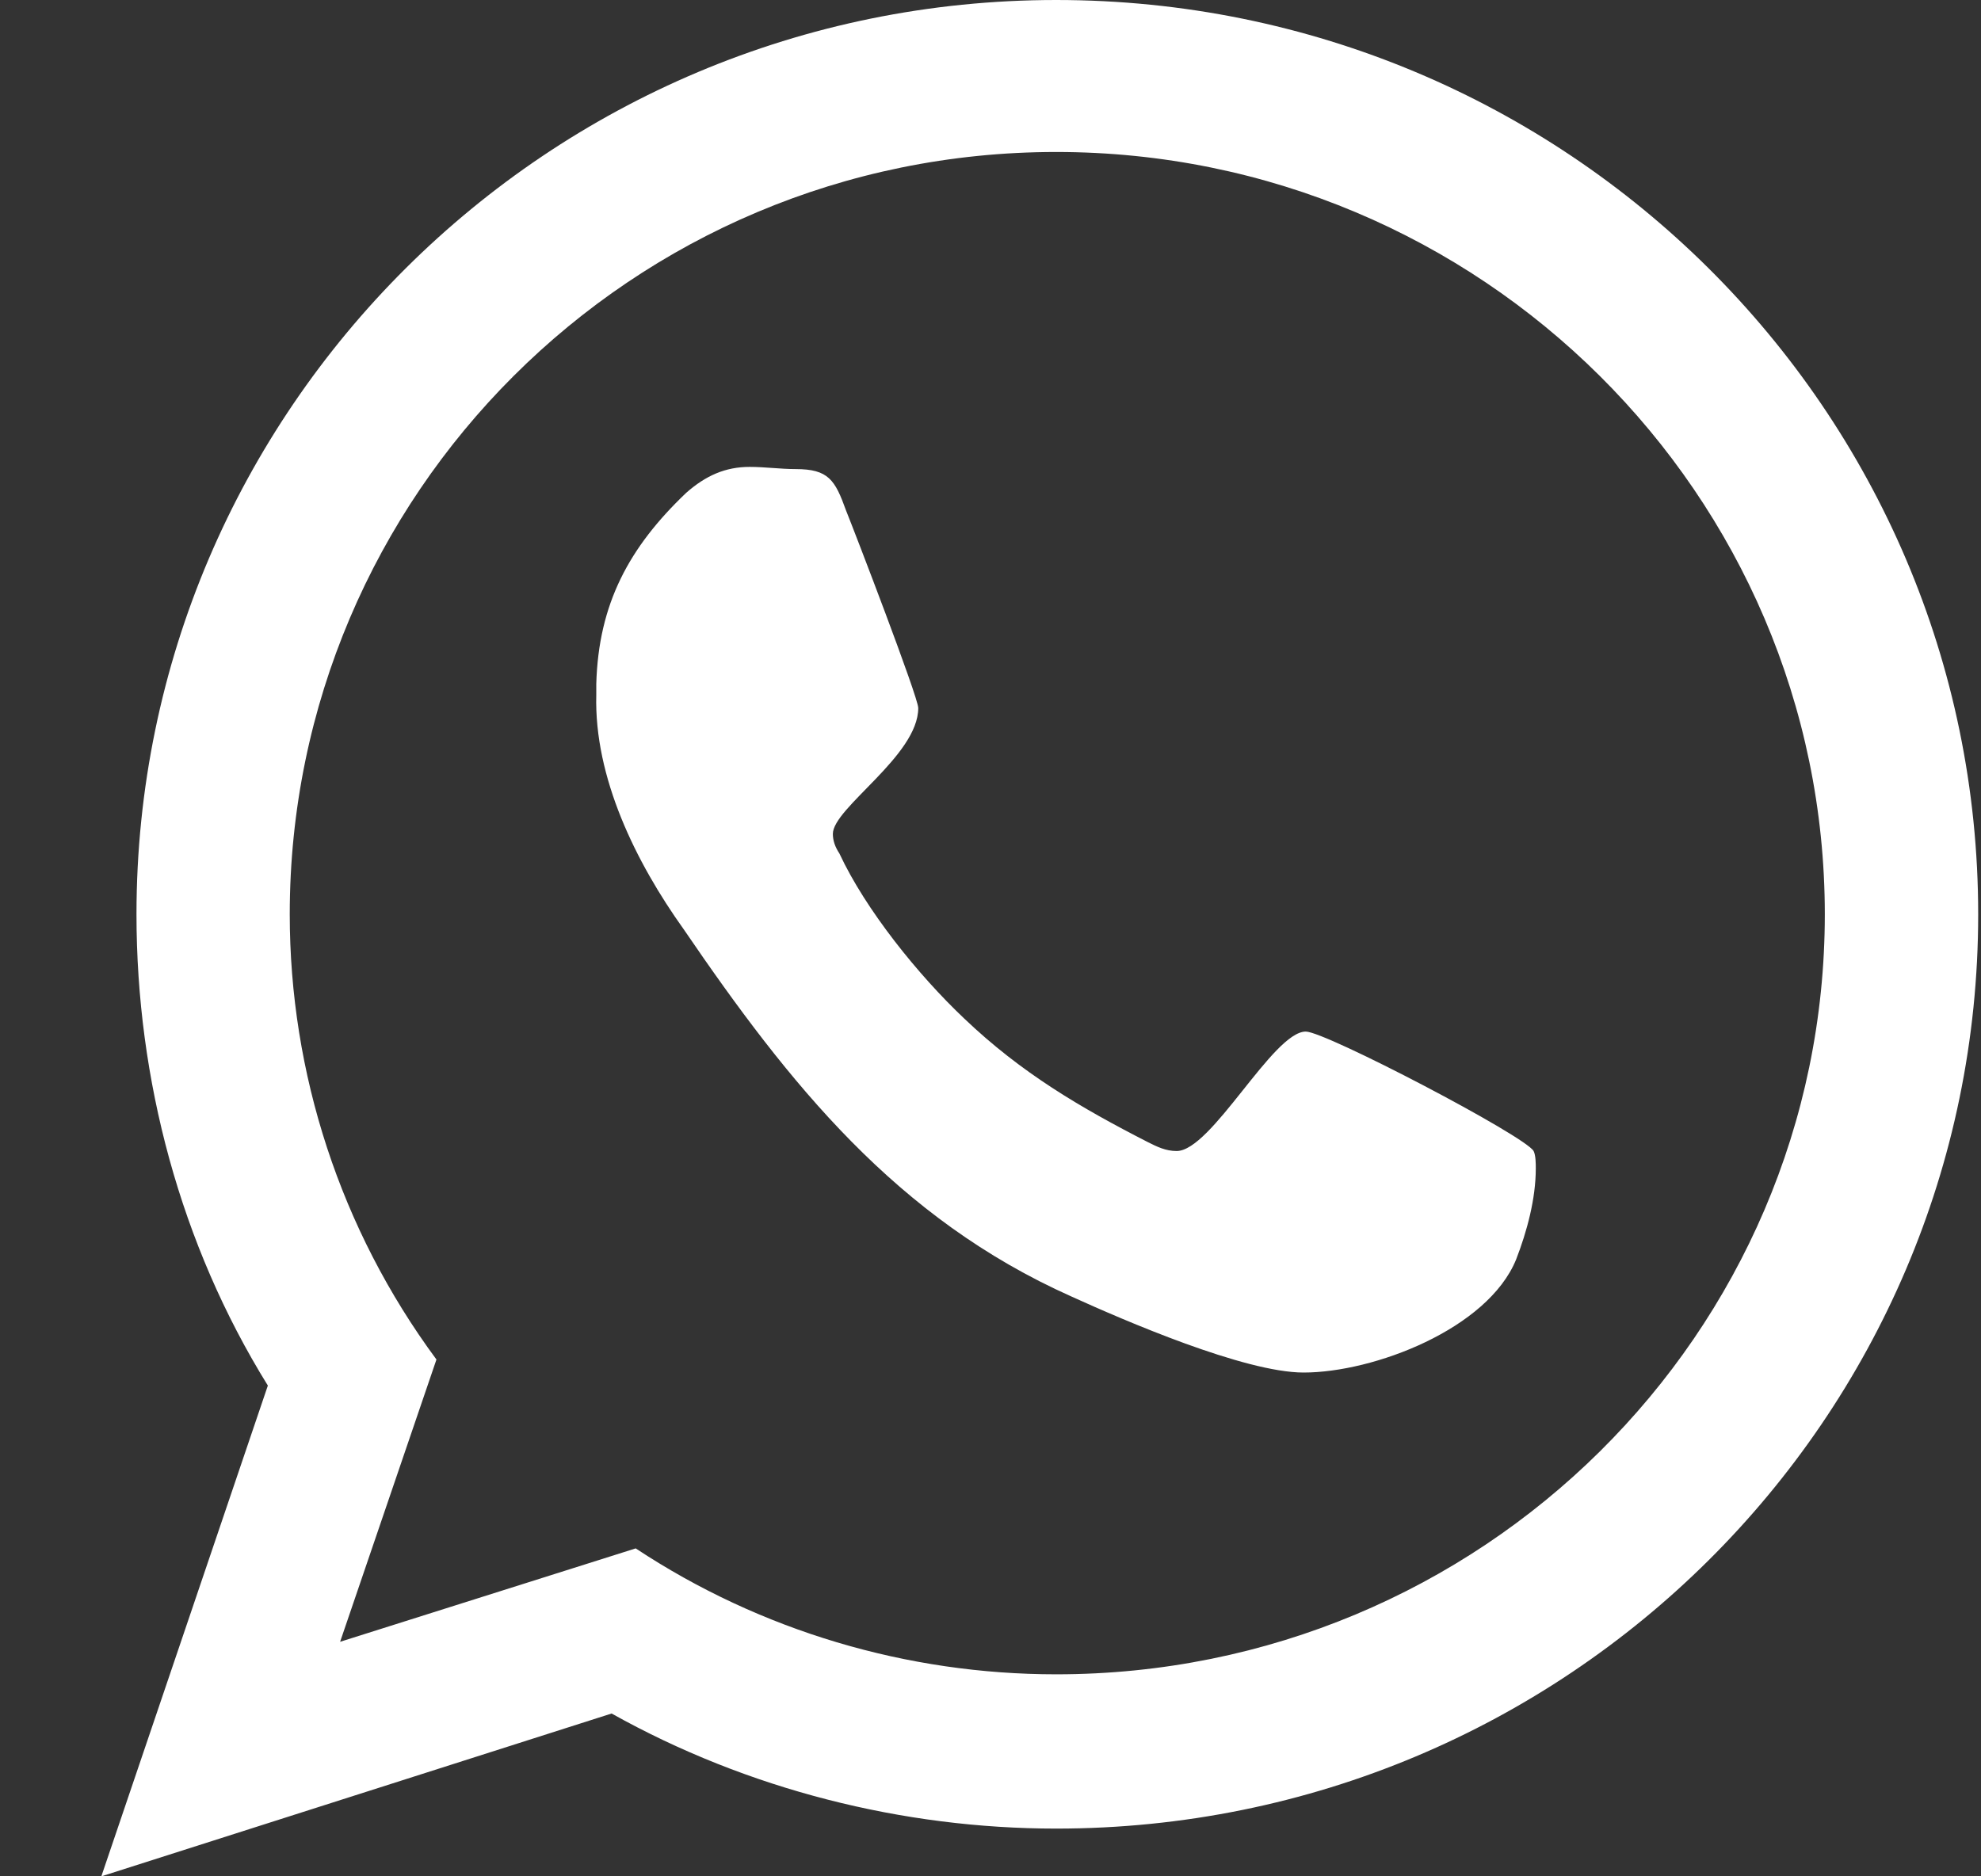 <?xml version="1.0" encoding="UTF-8"?> <svg xmlns="http://www.w3.org/2000/svg" width="19" height="18" viewBox="0 0 19 18" fill="none"><rect x="0" y="0" width="19" height="18" fill="#333333" stroke="none"/> <path d="M12.524 9.896C12.713 9.896 14.625 10.896 14.709 11.042C14.73 11.083 14.73 11.167 14.73 11.208C14.73 11.5 14.646 11.812 14.541 12.083C14.268 12.75 13.175 13.167 12.503 13.167C11.936 13.167 10.781 12.667 10.277 12.438C8.597 11.688 7.568 10.396 6.559 8.917C6.097 8.271 5.698 7.458 5.719 6.667V6.562C5.74 5.792 6.034 5.25 6.58 4.729C6.769 4.562 6.958 4.479 7.19 4.479C7.337 4.479 7.484 4.5 7.631 4.5C7.946 4.5 8.009 4.604 8.114 4.896C8.198 5.104 8.807 6.688 8.807 6.792C8.807 7.25 7.988 7.75 7.988 8C7.988 8.062 8.009 8.125 8.051 8.188C8.303 8.729 8.807 9.354 9.248 9.771C9.794 10.292 10.361 10.625 11.012 10.958C11.096 11 11.18 11.042 11.285 11.042C11.621 11.042 12.209 9.896 12.524 9.896ZM10.13 16.062C14.205 16.062 17.502 12.792 17.502 8.771C17.502 4.75 14.205 1.458 10.13 1.458C6.055 1.458 2.779 4.75 2.779 8.771C2.779 10.292 3.262 11.792 4.186 13.042L3.262 15.75L6.097 14.854C7.295 15.646 8.702 16.062 10.13 16.062ZM10.13 0C15.024 0 18.973 3.938 18.973 8.771C18.973 13.604 15.024 17.542 10.13 17.542C8.66 17.542 7.169 17.167 5.866 16.438L0.972 18L2.569 13.292C1.729 11.938 1.309 10.354 1.309 8.771C1.309 3.938 5.257 0 10.13 0Z" fill="white"></path> </svg> 